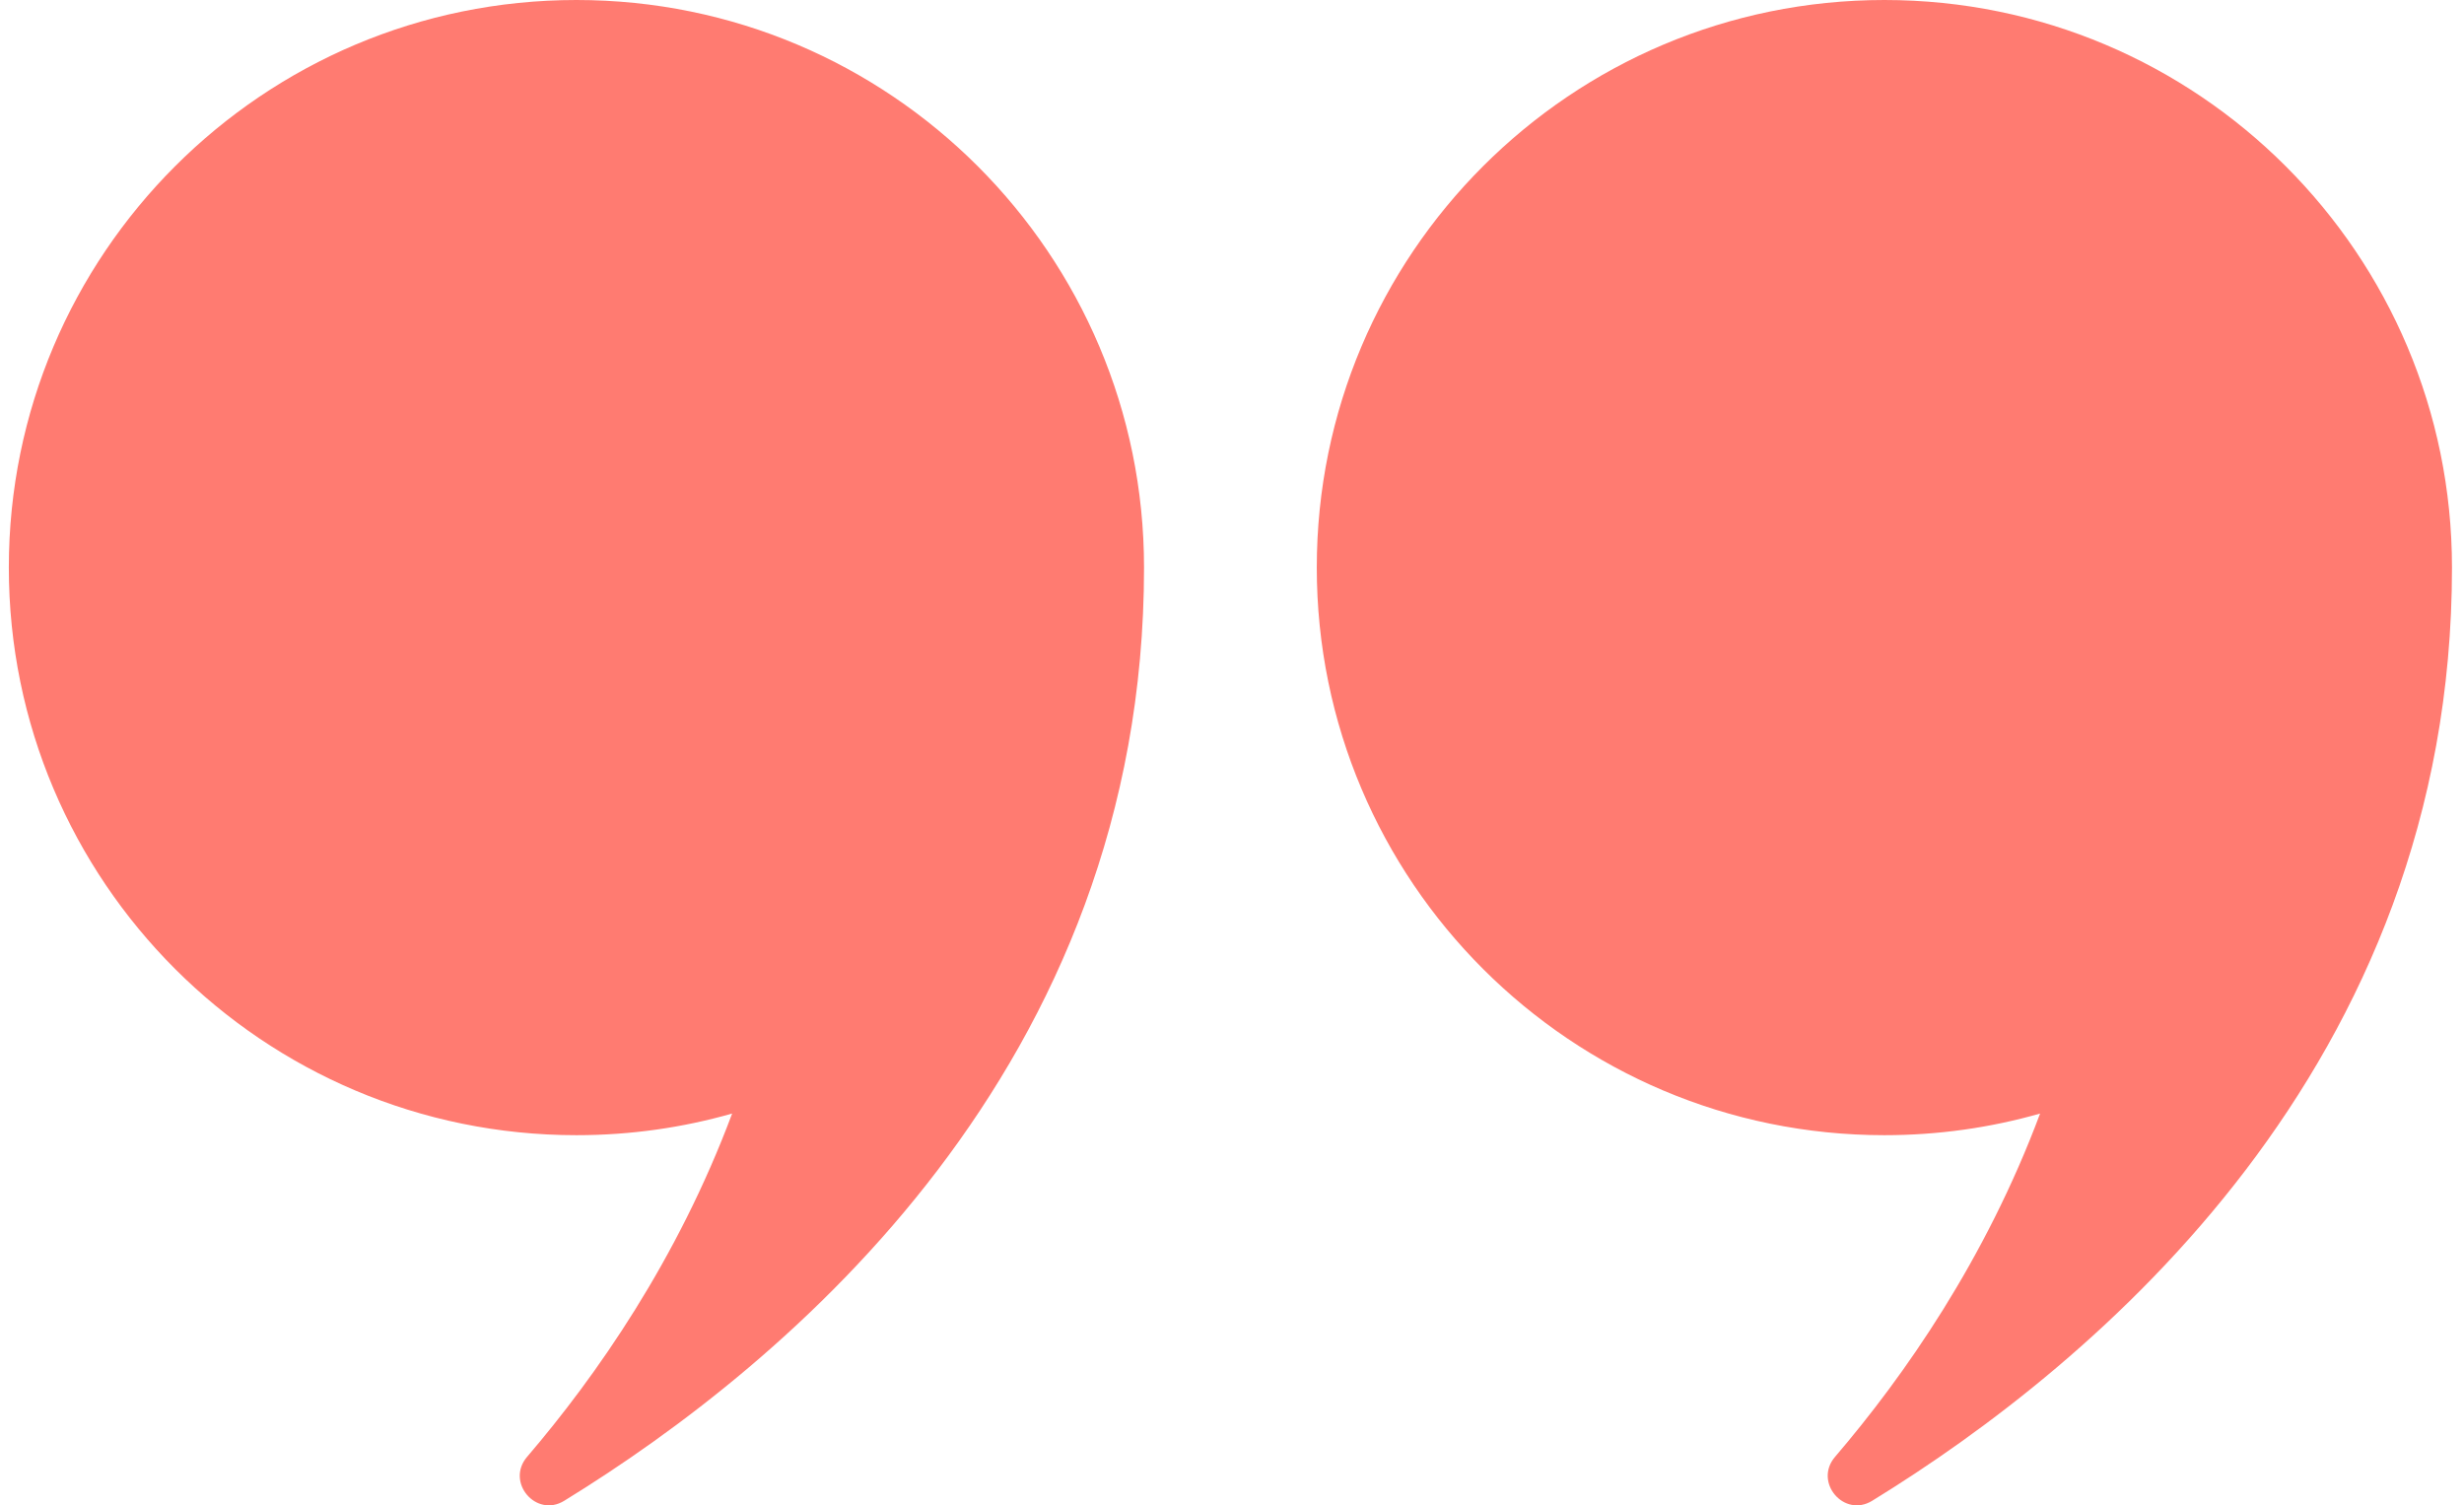 <?xml version="1.0" encoding="UTF-8"?>
<svg xmlns="http://www.w3.org/2000/svg" version="1.1" viewBox="0 0 3601 2200">
  <defs>
    <style>
      .cls-1 {
        fill: #ff7b71;
      }
    </style>
  </defs>
  <!-- Generator: Adobe Illustrator 28.6.0, SVG Export Plug-In . SVG Version: 1.2.0 Build 709)  -->
  <g>
    <g id="objects">
      <g>
        <path class="cls-1" d="M3583.44,829.52c0,729.7-521.96,1163.94-847.37,1363.83-41.3,25.34-85.84-27.32-54.28-64.2,101.44-118.57,219.82-288.08,299.71-501.77-72.31,20.65-148.68,31.65-227.58,31.65-458.13,0-829.52-371.39-829.52-829.52S2295.79,0,2753.92,0s829.52,371.39,829.52,829.52Z"/>
        <path class="cls-1" d="M1671.94,829.52c0,729.7-521.96,1163.94-847.37,1363.83-41.3,25.34-85.84-27.32-54.28-64.2,101.44-118.57,219.82-288.08,299.71-501.77-72.31,20.65-148.68,31.65-227.58,31.65-458.13,0-829.52-371.39-829.52-829.52S384.3,0,842.42,0s829.52,371.39,829.52,829.52Z"/>
      </g>
    </g>
  </g>
</svg>